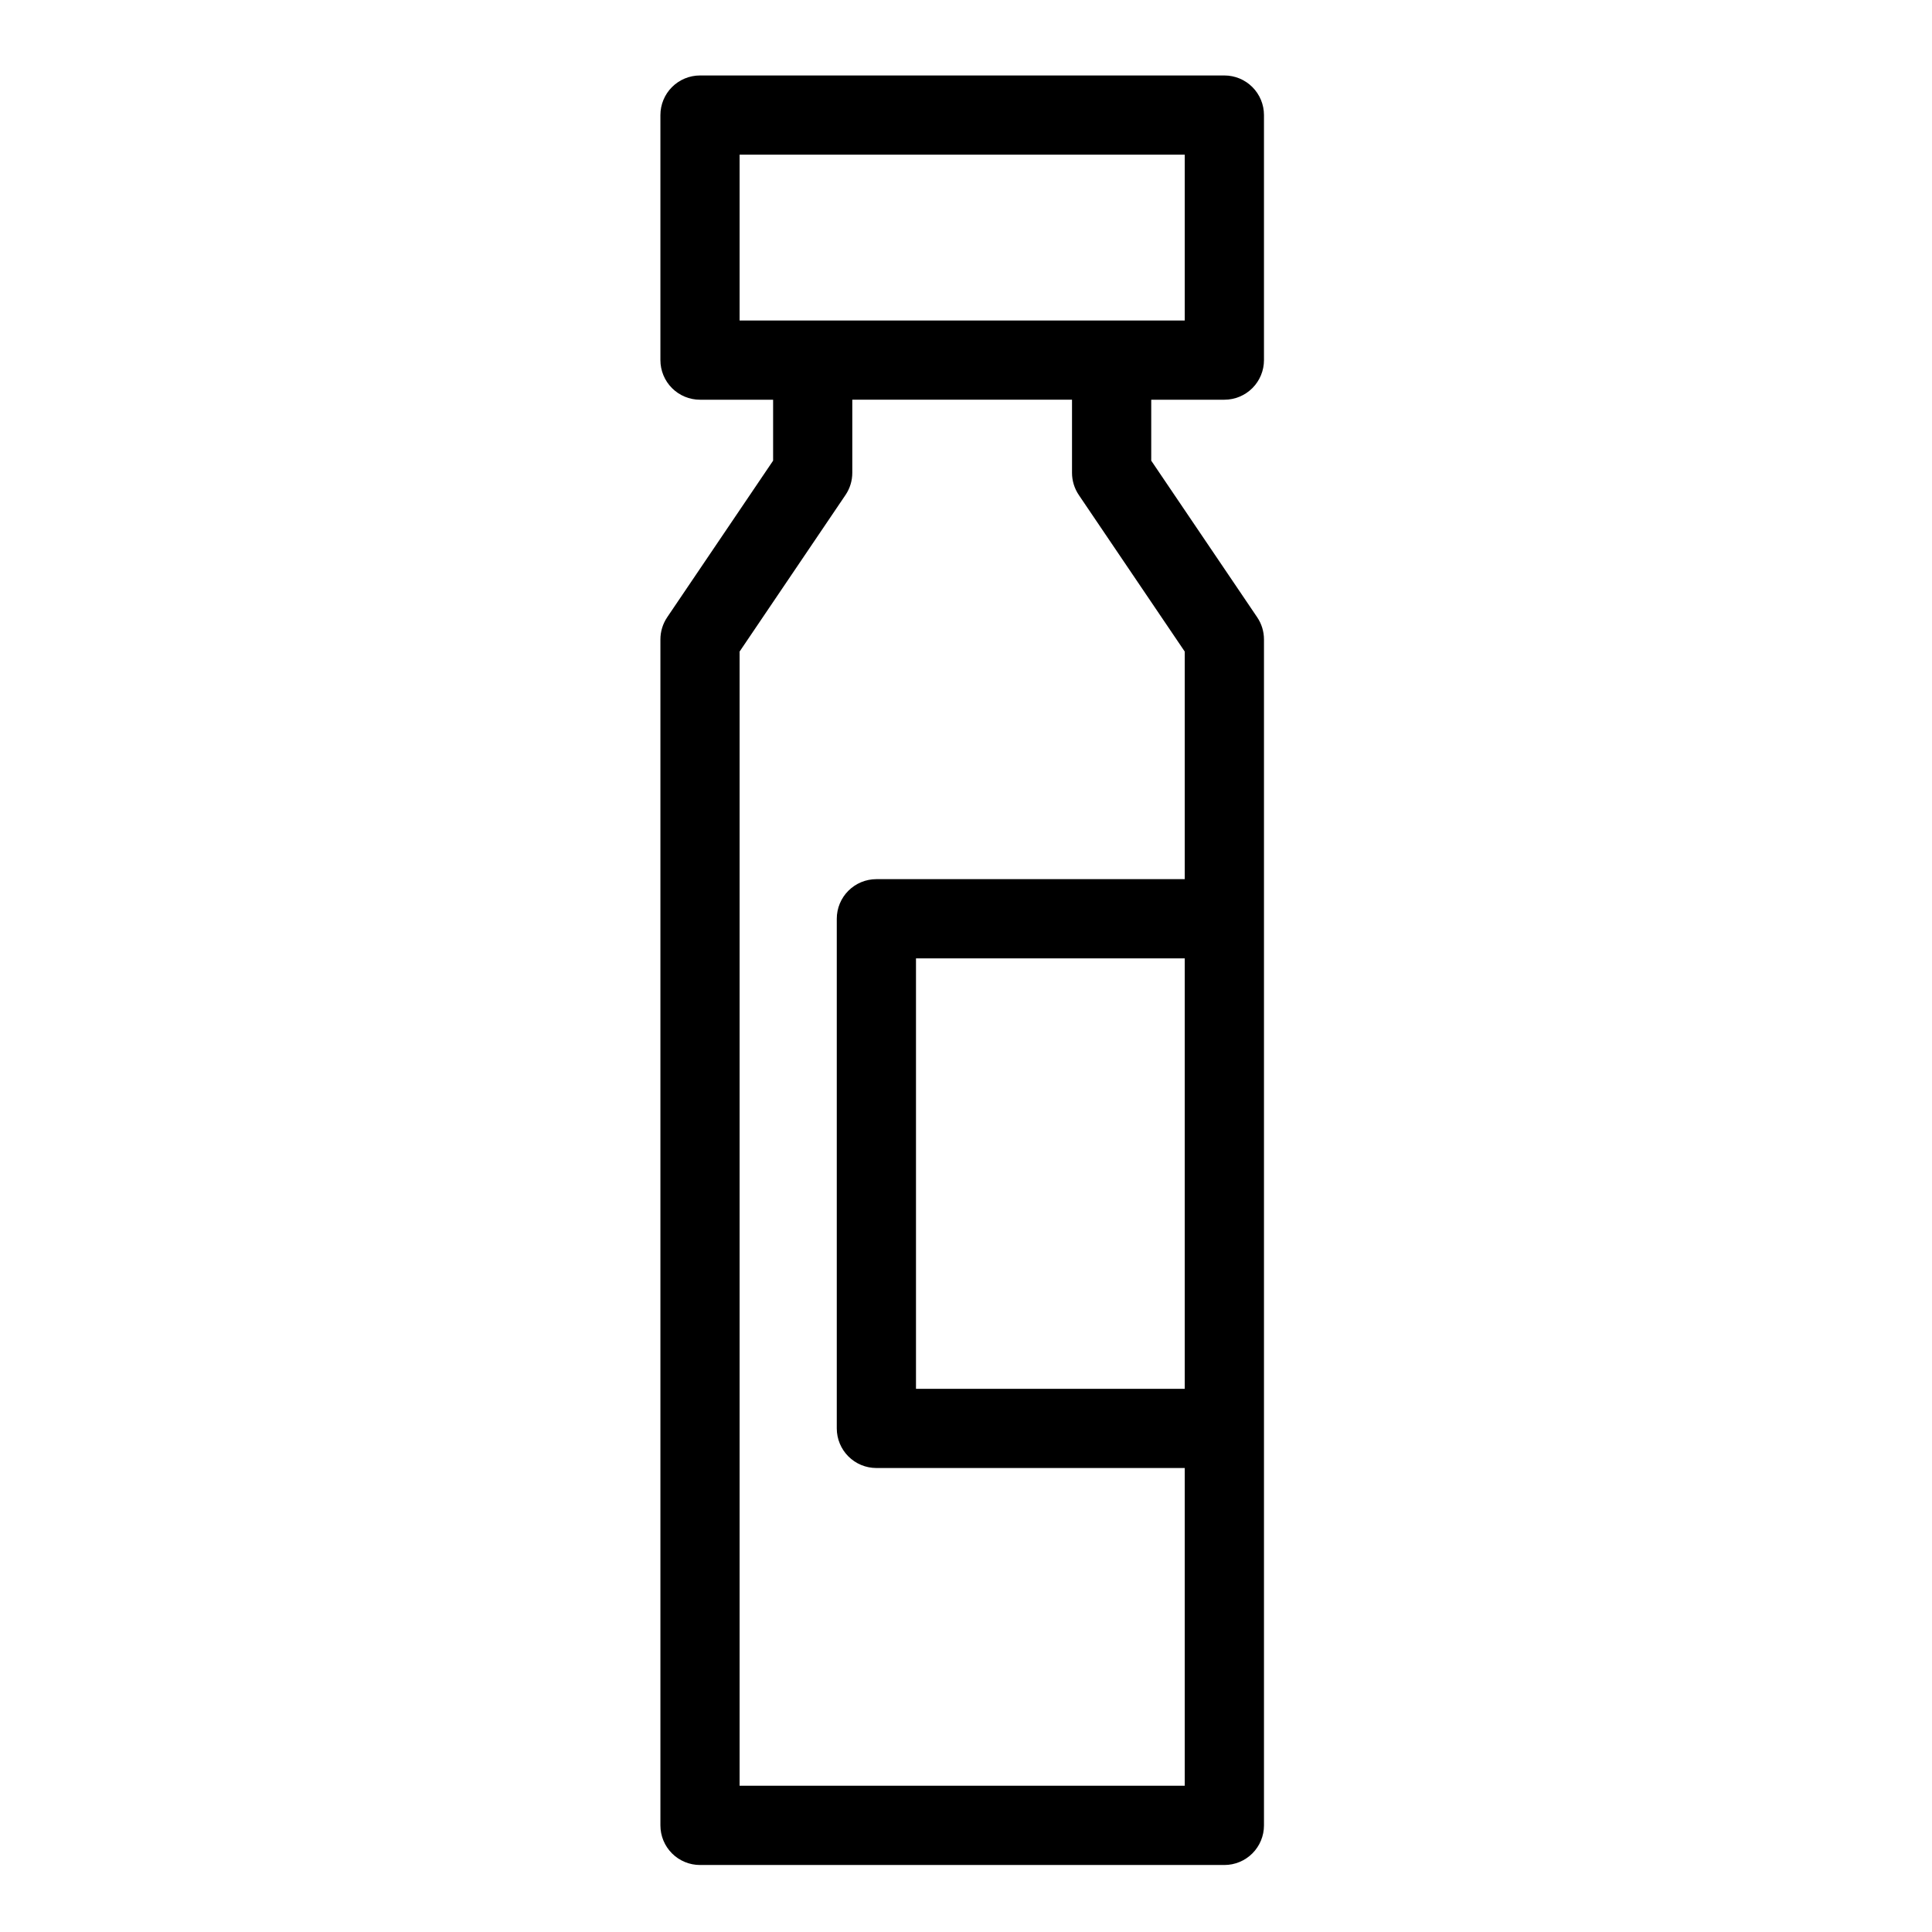 <?xml version="1.0" encoding="UTF-8"?>
<!-- Uploaded to: SVG Repo, www.svgrepo.com, Generator: SVG Repo Mixer Tools -->
<svg fill="#000000" width="800px" height="800px" version="1.1" viewBox="144 144 512 512" xmlns="http://www.w3.org/2000/svg">
 <path d="m468.47 249.93c2.785 0 5.453-1.105 7.422-3.074s3.074-4.641 3.074-7.422v-64.938c0-2.781-1.105-5.453-3.074-7.422s-4.637-3.074-7.422-3.074h-138.96c-2.785 0-5.453 1.105-7.422 3.074s-3.074 4.641-3.074 7.422v64.938c0 2.781 1.105 5.453 3.074 7.422s4.637 3.074 7.422 3.074h19.371v16.152l-28.066 41.492h0.004c-1.176 1.734-1.805 3.785-1.805 5.883v314.29c0 2.785 1.105 5.457 3.074 7.426s4.637 3.074 7.422 3.07h138.96c2.785 0.004 5.453-1.102 7.422-3.07s3.074-4.641 3.074-7.426v-314.29c0-2.098-0.629-4.148-1.805-5.883l-28.074-41.492v-16.152zm-128.47-64.938h117.97v43.945h-117.97zm117.97 327.06h-71.223v-114.07h71.223zm-28.074-236.87 28.074 41.492v60.312h-81.719c-2.785 0-5.453 1.105-7.422 3.074-1.969 1.965-3.074 4.637-3.074 7.422v135.06c0 2.785 1.105 5.453 3.074 7.422s4.637 3.074 7.422 3.074h81.719v84.203h-117.97v-300.57l28.066-41.492c1.176-1.734 1.805-3.785 1.801-5.883v-19.371h58.227v19.371c0 2.098 0.629 4.148 1.805 5.883z"/>
</svg>